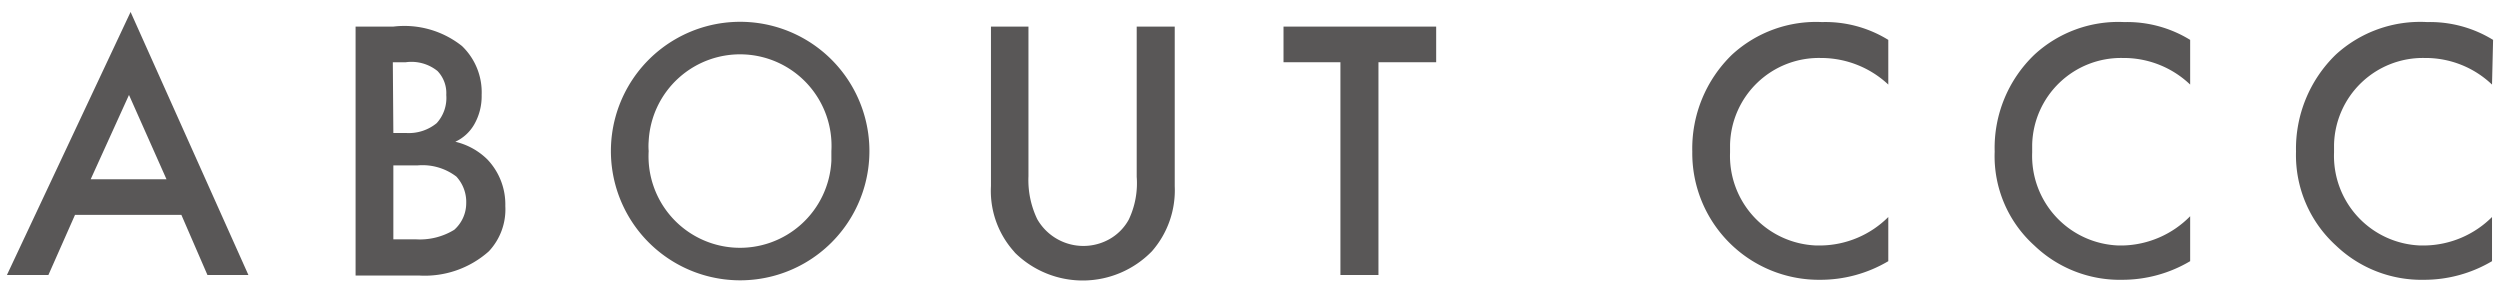 <svg xmlns="http://www.w3.org/2000/svg" width="94" height="11" viewBox="0 0 94 11">
  <defs>
    <style>
      .a {
        fill: #595757;
      }

      .b {
        fill: none;
      }
    </style>
  </defs>
  <title>com-menu-about-ccc-grey</title>
  <g>
    <g>
      <path class="a" d="M6.82,8.08h-4l-1,2.26H.26L4.91.45l4.43,9.89H7.8ZM6.26,6.74,4.85,3.57,3.41,6.74Z"/>
      <path class="a" d="M14.79,1a3.48,3.48,0,0,1,2.58.73,2.41,2.41,0,0,1,.74,1.84,2.13,2.13,0,0,1-.28,1.11,1.59,1.59,0,0,1-.71.65A2.54,2.54,0,0,1,18.33,6,2.45,2.45,0,0,1,19,7.75a2.3,2.3,0,0,1-.62,1.7,3.62,3.62,0,0,1-2.62.91H13.37V1Zm0,4h.47a1.65,1.65,0,0,0,1.16-.37,1.41,1.41,0,0,0,.36-1.06,1.2,1.2,0,0,0-.33-.9,1.56,1.56,0,0,0-1.19-.33h-.49Zm0,4h.87a2.47,2.47,0,0,0,1.42-.36,1.34,1.34,0,0,0,.45-1,1.41,1.41,0,0,0-.37-1,2.1,2.1,0,0,0-1.47-.42h-.9Z"/>
      <path class="a" d="M32.69,5.68a4.86,4.86,0,0,1-9.72,0,4.86,4.86,0,0,1,9.72,0Zm-1.43,0a3.44,3.44,0,1,0-6.87-.37,2.28,2.28,0,0,0,0,.37,3.44,3.44,0,1,0,6.87.37Z"/>
      <path class="a" d="M38.67,1V6.63A3.4,3.4,0,0,0,39,8.24,2,2,0,0,0,41.7,9a1.88,1.88,0,0,0,.74-.74,3.18,3.18,0,0,0,.3-1.61V1h1.43V7a3.48,3.48,0,0,1-.86,2.45,3.63,3.63,0,0,1-5.14.06l-.05-.06A3.41,3.41,0,0,1,37.26,7V1Z"/>
      <path class="a" d="M51.83,2.34v8H50.4v-8H48.26V1H54V2.34Z"/>
      <path class="a" d="M71,3.18a3.7,3.7,0,0,0-2.54-1,3.34,3.34,0,0,0-3.41,3.26v.29a3.37,3.37,0,0,0,3.24,3.5h.18A3.66,3.66,0,0,0,71,8.16V9.82a5,5,0,0,1-2.57.7,4.76,4.76,0,0,1-4.8-4.82,4.91,4.91,0,0,1,1.5-3.65A4.67,4.67,0,0,1,68.51.83,4.5,4.5,0,0,1,71,1.5Z"/>
      <path class="a" d="M82.35,3.18a3.62,3.62,0,0,0-2.54-1,3.34,3.34,0,0,0-3.4,3.26v.29a3.37,3.37,0,0,0,3.24,3.5h.18a3.67,3.67,0,0,0,2.52-1.1V9.82a5,5,0,0,1-2.55.7,4.64,4.64,0,0,1-3.31-1.29A4.52,4.52,0,0,1,75,5.7a4.85,4.85,0,0,1,1.5-3.65A4.65,4.65,0,0,1,79.87.83a4.52,4.52,0,0,1,2.48.67Z"/>
      <path class="a" d="M93.7,3.18a3.62,3.62,0,0,0-2.54-1,3.34,3.34,0,0,0-3.4,3.26v.29A3.37,3.37,0,0,0,91,9.23h.18A3.66,3.66,0,0,0,93.7,8.16V9.82a5,5,0,0,1-2.56.7,4.65,4.65,0,0,1-3.31-1.29,4.59,4.59,0,0,1-1.5-3.53,4.93,4.93,0,0,1,1.5-3.65A4.7,4.7,0,0,1,91.26.83a4.52,4.52,0,0,1,2.48.67Z"/>
    </g>
    <rect class="b" width="94" height="11"/>
  </g>
</svg>
